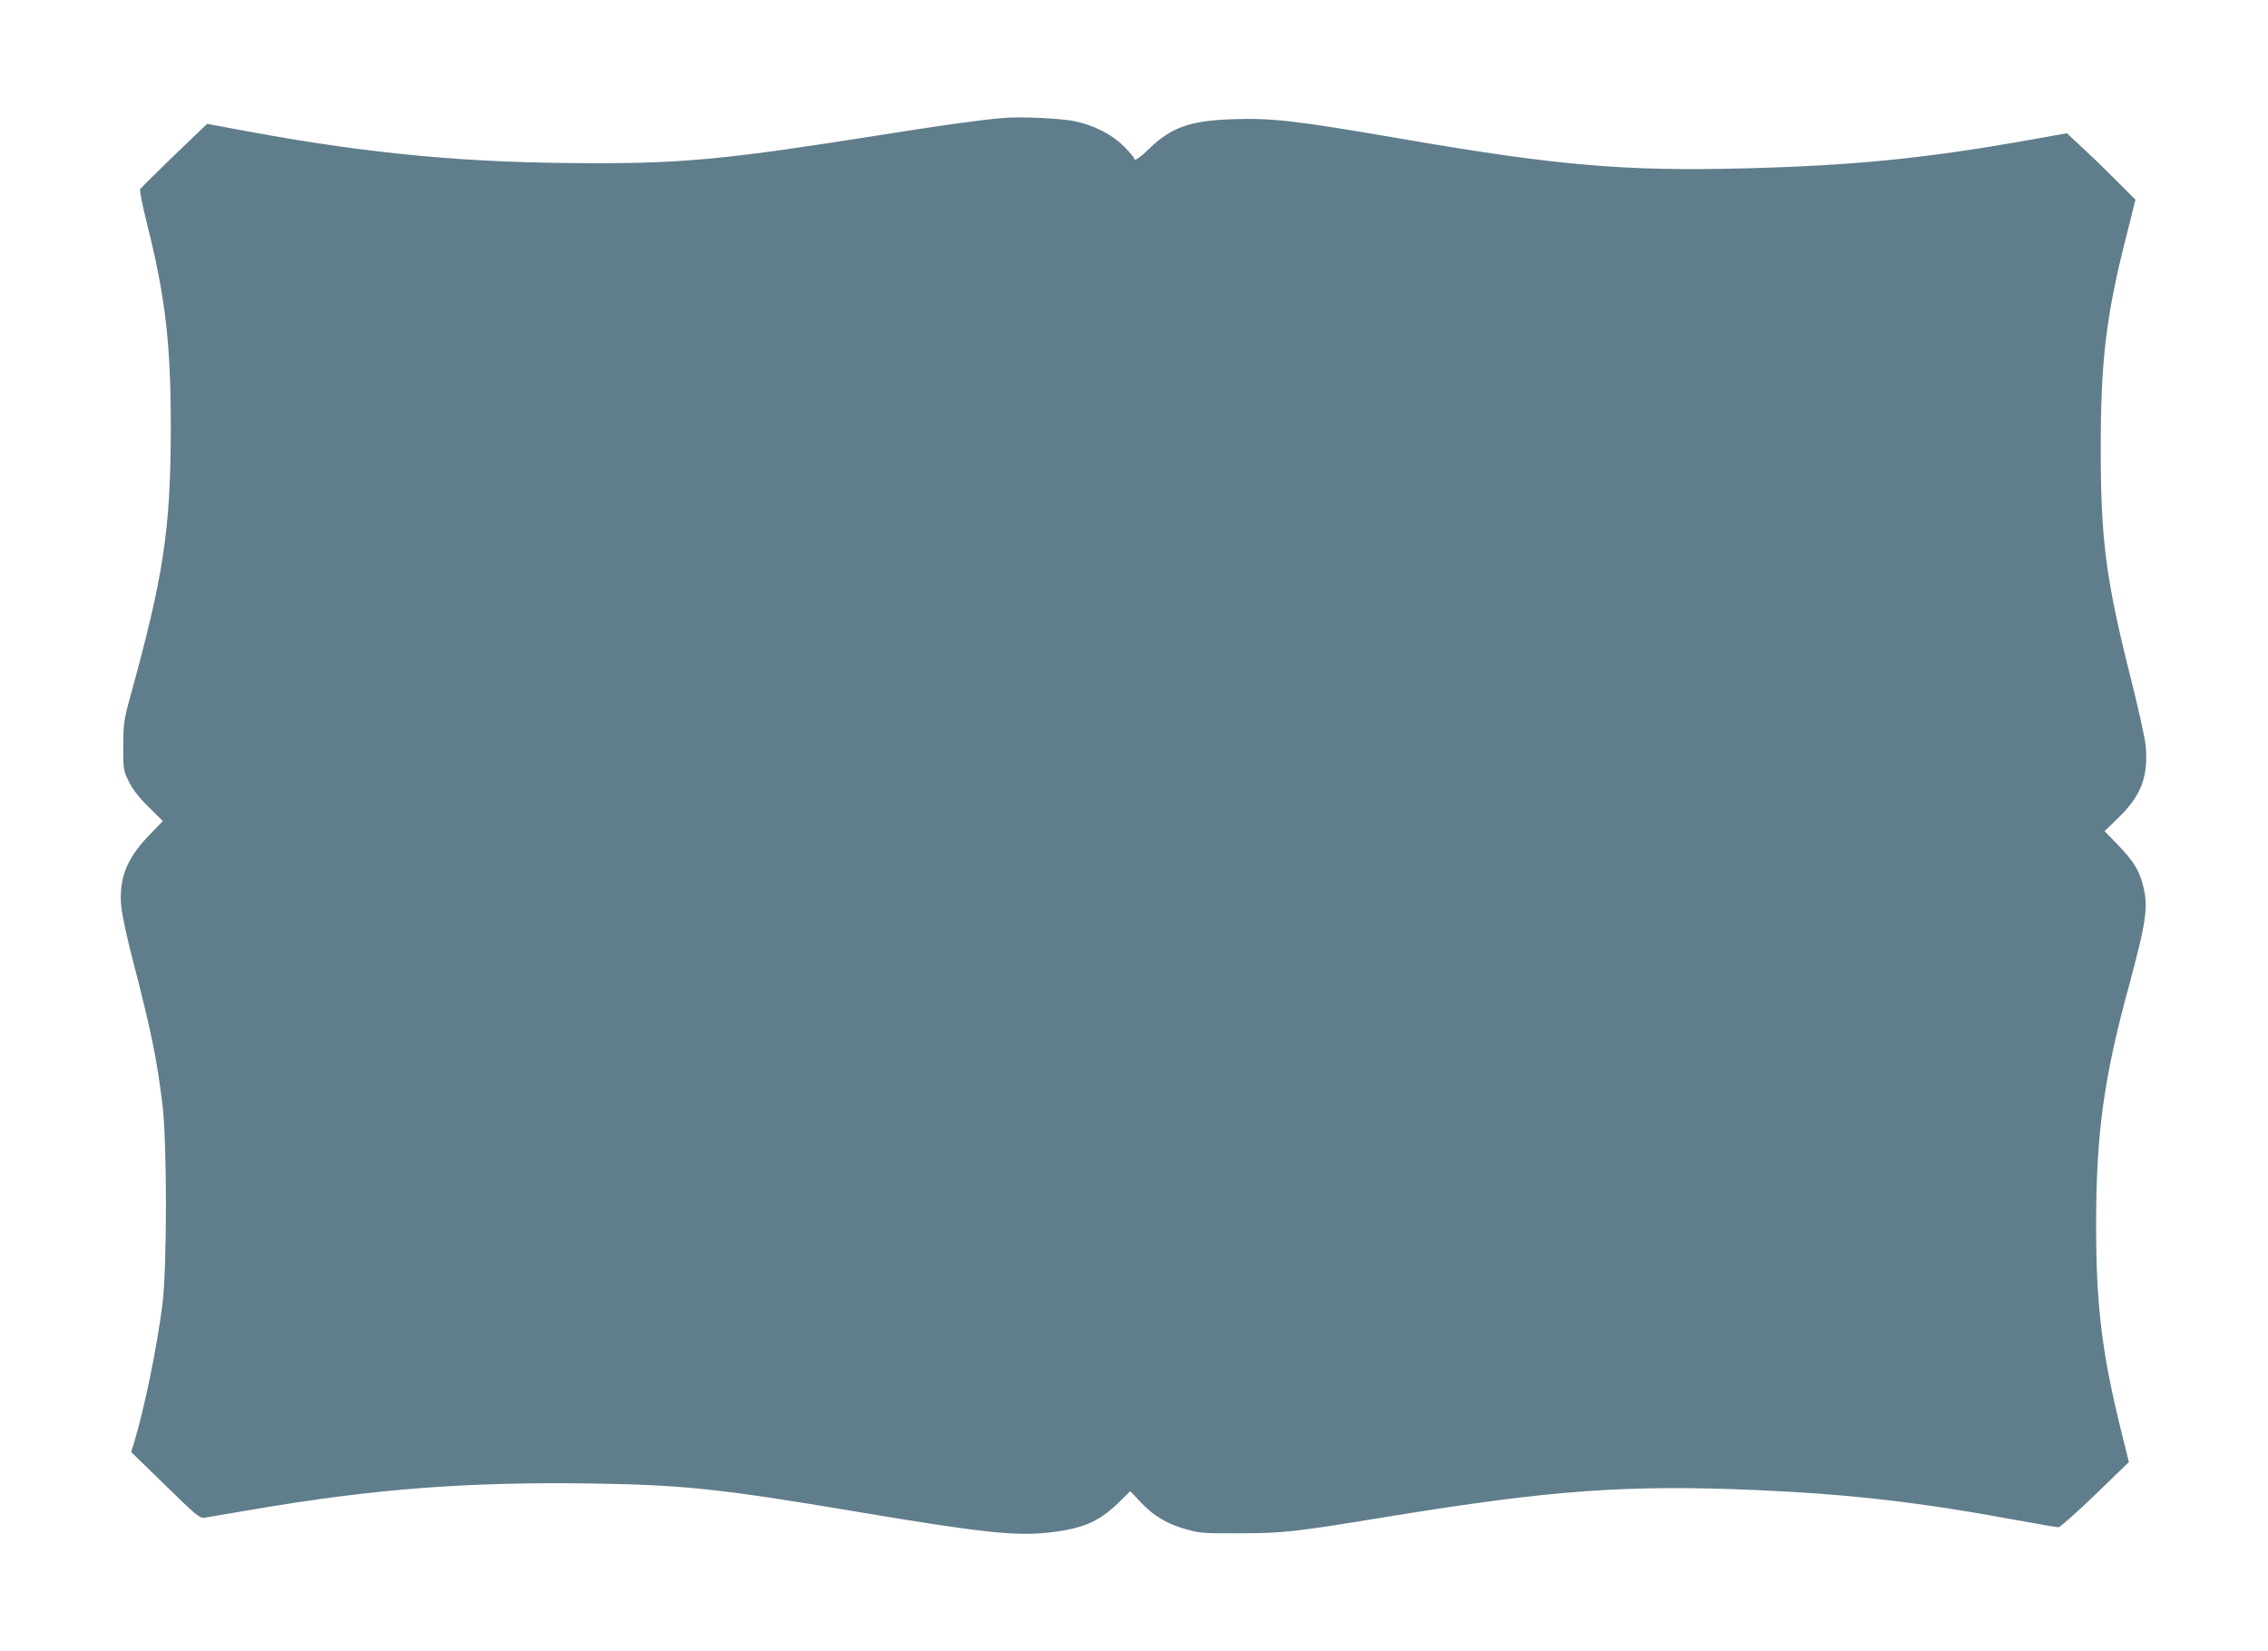 <?xml version="1.0" standalone="no"?>
<!DOCTYPE svg PUBLIC "-//W3C//DTD SVG 20010904//EN"
 "http://www.w3.org/TR/2001/REC-SVG-20010904/DTD/svg10.dtd">
<svg version="1.0" xmlns="http://www.w3.org/2000/svg"
 width="1280pt" height="932pt" viewBox="0 0 1280 932"
 preserveAspectRatio="xMidYMid meet">
<g transform="translate(0,932) scale(0.1,-0.1)"
fill="#607d8b" stroke="none">
<path d="M5660 8654 c-146 -13 -351 -42 -710 -99 -834 -132 -1085 -157 -1602
-156 -695 0 -1243 50 -1931 176 l-248 46 -186 -178 c-101 -98 -188 -184 -192
-191 -4 -7 14 -97 40 -200 103 -412 133 -673 133 -1147 -1 -575 -40 -833 -231
-1525 -34 -124 -37 -146 -37 -270 -1 -133 0 -137 31 -201 23 -46 57 -90 112
-144 l80 -79 -79 -82 c-126 -131 -169 -242 -156 -398 4 -44 32 -177 63 -295
109 -422 137 -561 170 -826 26 -217 26 -913 0 -1125 -31 -245 -102 -590 -161
-785 l-16 -50 193 -188 c176 -172 194 -187 222 -183 17 3 149 25 295 50 673
114 1195 153 1890 143 520 -8 726 -30 1488 -158 701 -118 903 -140 1090 -119
191 21 284 61 394 168 l67 66 58 -62 c72 -77 149 -123 256 -153 75 -22 100
-24 302 -23 244 0 310 7 839 94 925 151 1352 181 2076 150 531 -23 928 -69
1478 -171 116 -21 220 -39 230 -39 9 1 102 83 207 184 l190 184 -43 173 c-109
441 -142 707 -142 1160 0 521 42 829 185 1354 99 366 111 449 79 570 -21 83
-55 138 -142 227 l-74 77 80 78 c128 125 168 233 151 410 -5 43 -44 220 -88
393 -136 543 -165 762 -165 1280 0 491 30 745 141 1184 l55 219 -89 89 c-48
49 -135 134 -193 188 l-105 98 -190 -34 c-597 -107 -1003 -148 -1620 -164
-684 -18 -1070 15 -1965 170 -582 100 -713 115 -938 107 -234 -8 -341 -46
-463 -163 -60 -59 -89 -77 -89 -56 0 4 -26 34 -57 66 -68 67 -162 116 -273
141 -73 17 -313 28 -410 19z"/>
</g>
</svg>
